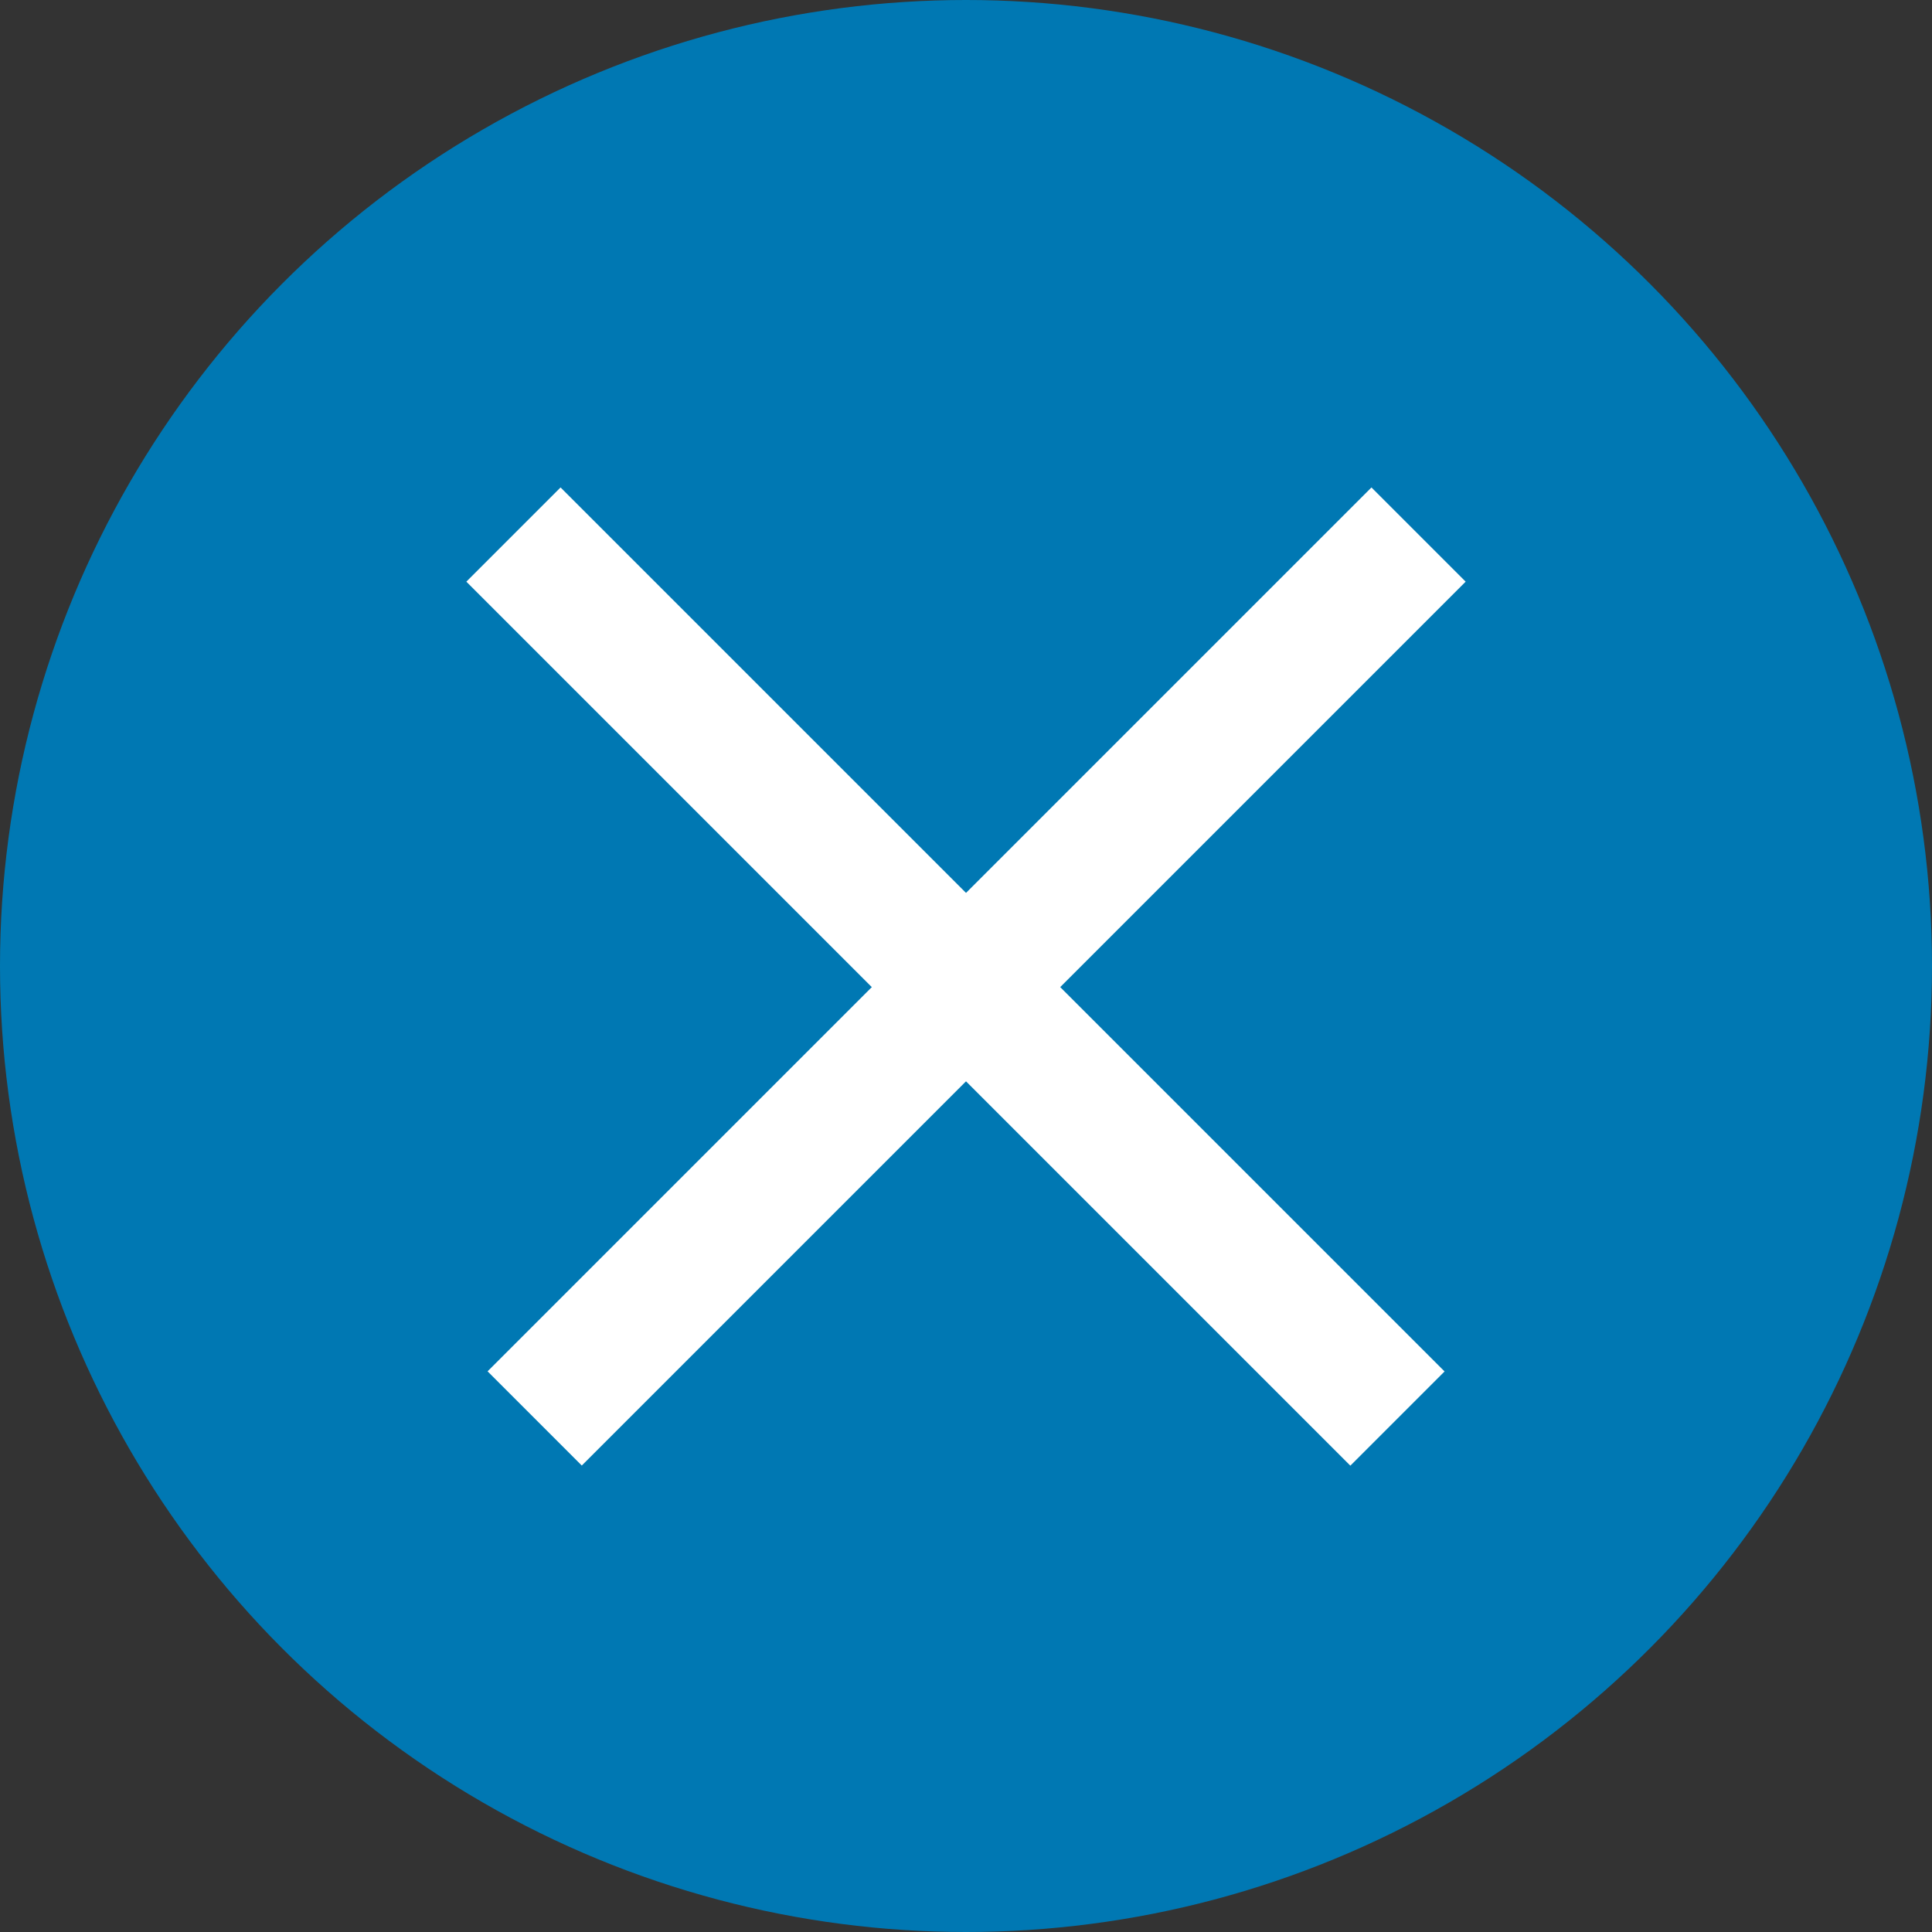 <svg width="58" height="58" viewBox="0 0 58 58" fill="none" xmlns="http://www.w3.org/2000/svg">
<rect x="0" y="0" width="58" height="58" fill="#333333" stroke="none"/>
<g id="Group 29">
<circle id="Ellipse 1" cx="29" cy="29" r="29" fill="#0078B3"/>
<g id="Group 28">
<rect id="Rectangle 45" x="14" y="17.462" width="4" height="37.531" transform="rotate(-45 14 17.462)" fill="white"/>
<rect id="Rectangle 46" width="4" height="37.531" transform="matrix(-0.707 -0.707 -0.707 0.707 44 17.462)" fill="white"/>
</g>
</g>
</svg>
